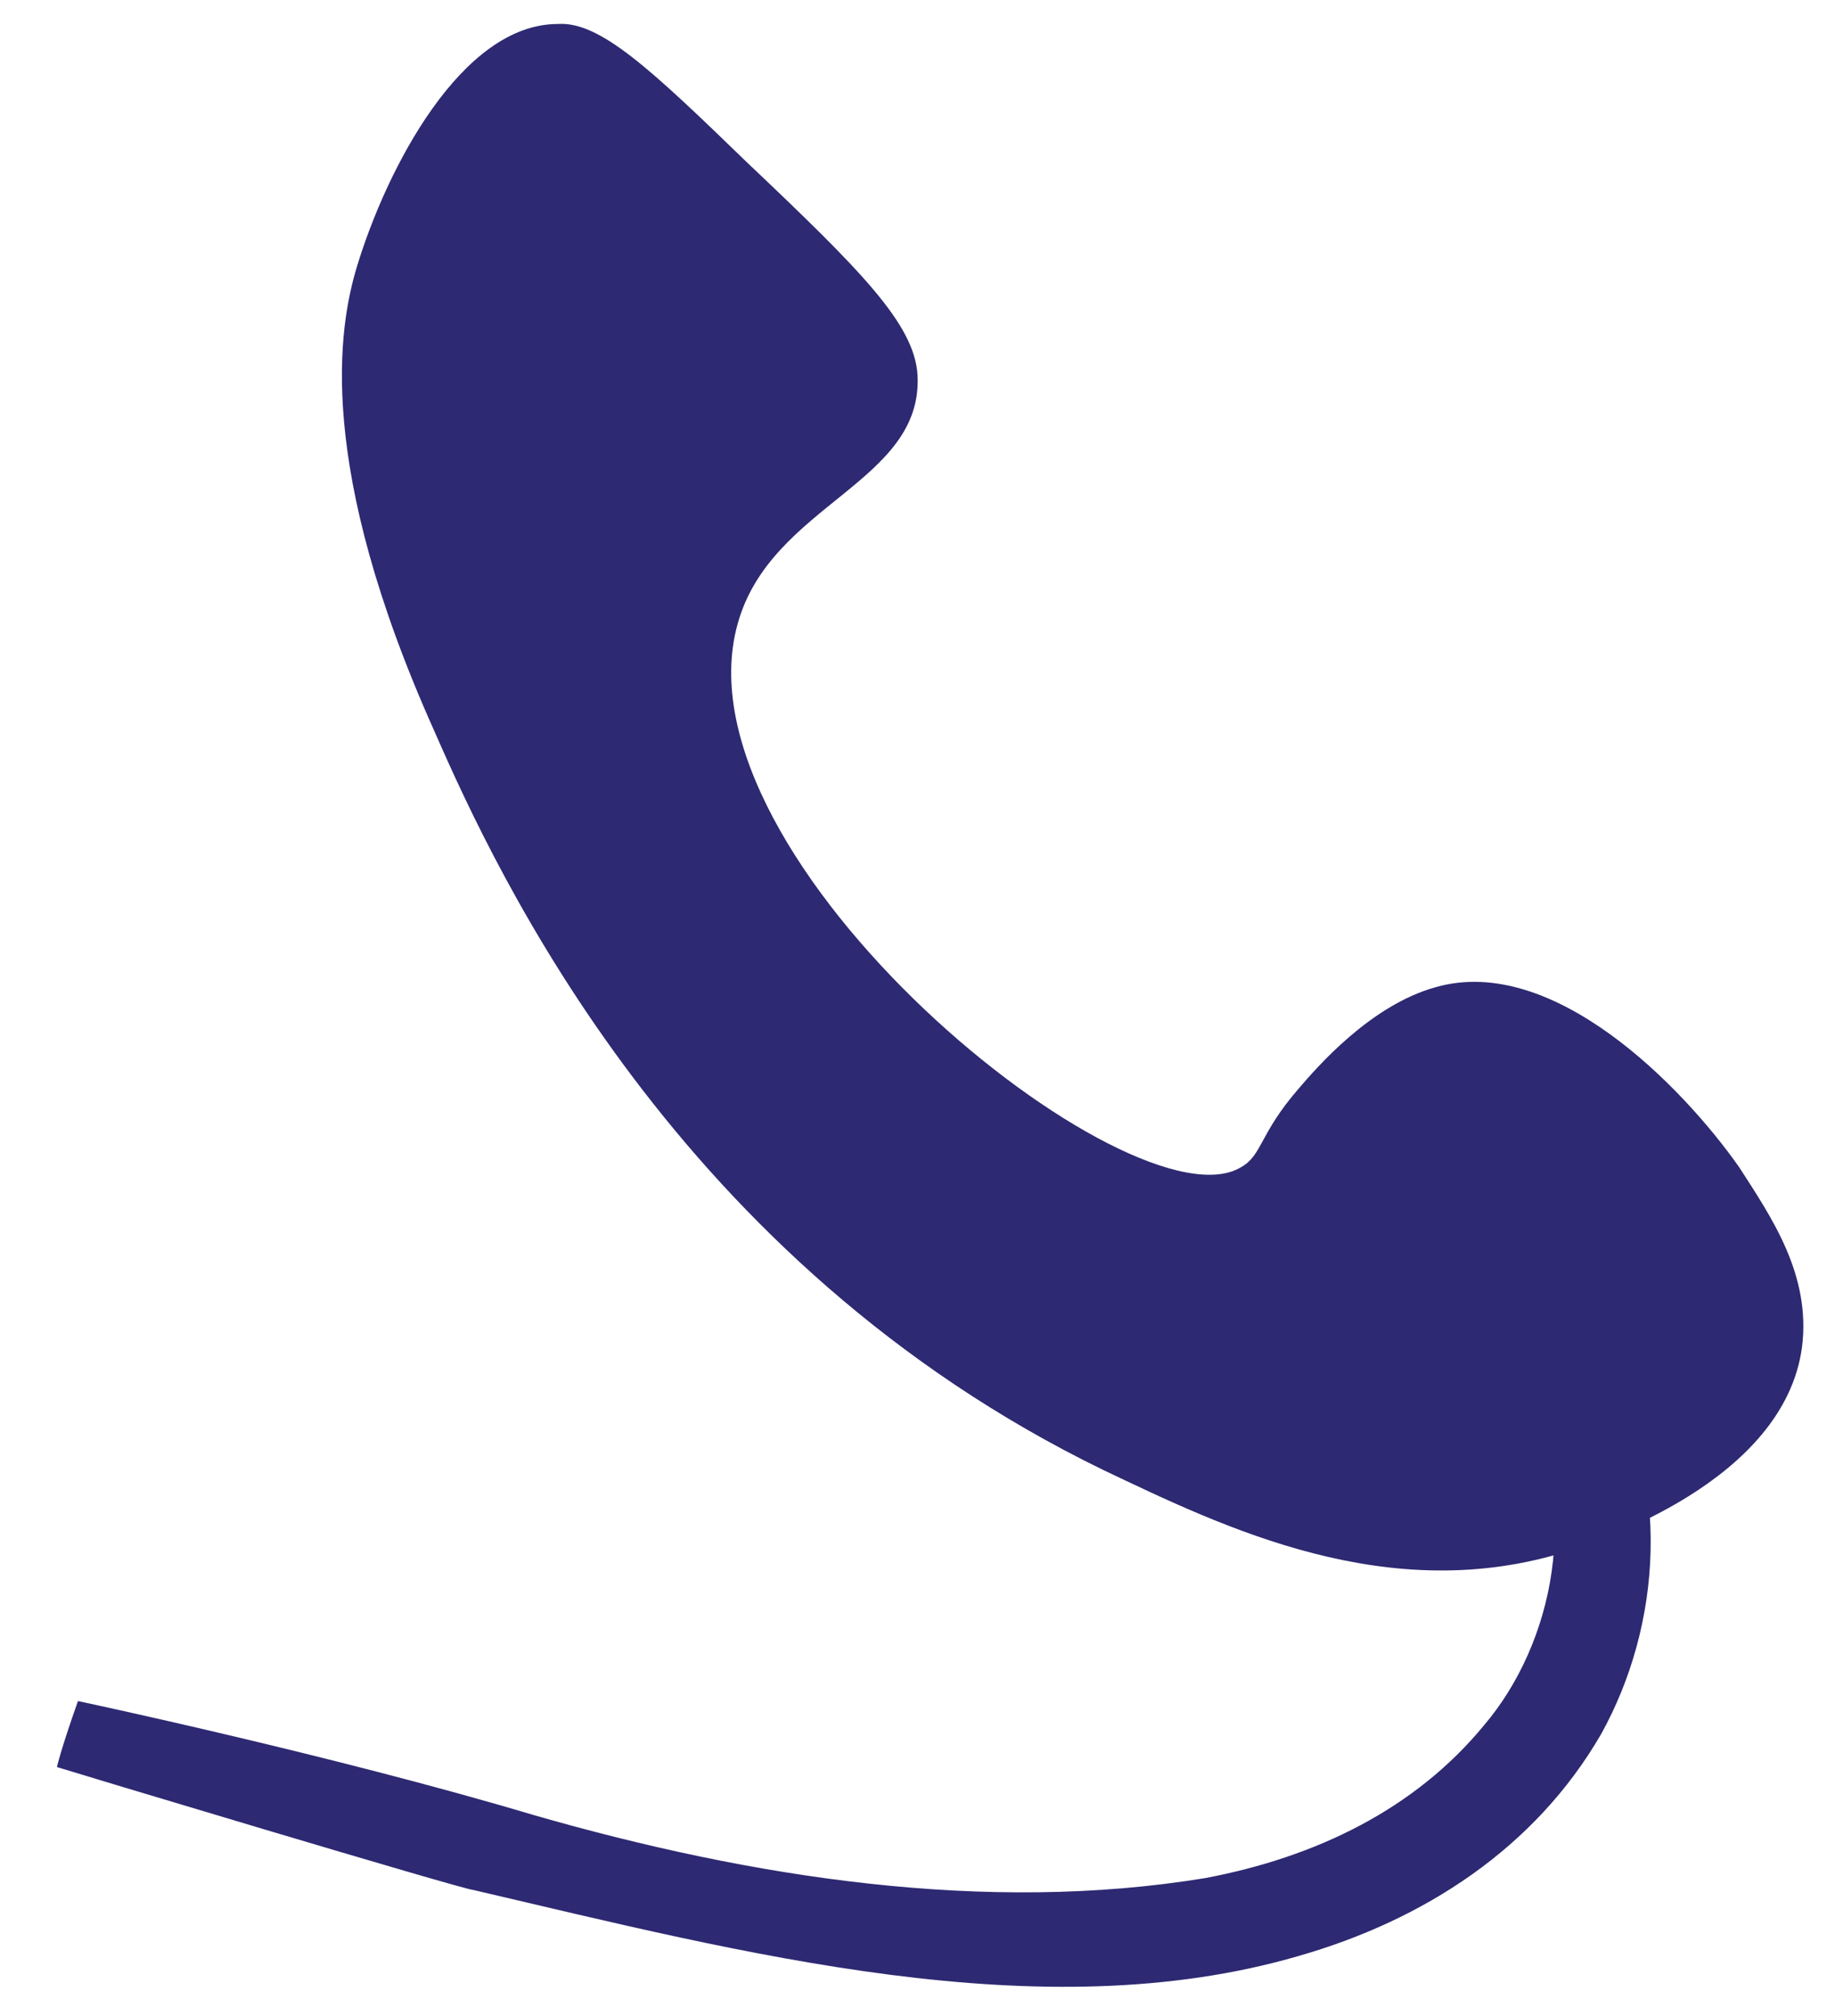 <?xml version="1.0" encoding="utf-8"?>
<!-- Generator: Adobe Illustrator 22.0.0, SVG Export Plug-In . SVG Version: 6.00 Build 0)  -->
<svg version="1.1" id="Capa_1" xmlns="http://www.w3.org/2000/svg" xmlns:xlink="http://www.w3.org/1999/xlink" x="0px" y="0px"
	 viewBox="0 0 61.2 67.2" style="enable-background:new 0 0 61.2 67.2;" xml:space="preserve">
<style type="text/css">
	.st0{fill:#2D2972;}
</style>
<g>
	<path class="st0" d="M1.9,58.9C2.2,59,15.5,63,15.8,63c9,2.1,18.9,4.7,27.5,2.2c4.2-1.2,7.9-3.6,10.1-7.4c2-3.6,2.4-8.5,0-12.6
		c-1.1-1.9-3.9-0.5-2.7,1.4c2.1,3.6,1.1,8.2-1.2,10.9c-2.3,2.8-5.6,4.4-9.3,5.1c-7.3,1.2-15.1,0-22.4-2.1c-6.7-2-15.2-3.8-15.2-3.8
		C2,58.4,1.9,58.9,1.9,58.9C4.4,59.9,1.9,58.9,1.9,58.9z"/>
</g>
<path class="st0" d="M11.9,8.9c-0.6,2-1.4,6.6,2.6,15.5c2.1,4.8,8.1,17.7,22.3,24.6c4,1.9,9.5,4.6,15.5,2.7c0.9-0.3,7.2-2.3,7.8-6.8
	c0.3-2.4-1-4.3-2.1-6c-1.9-2.7-6.2-7.1-10.1-6c-2.2,0.6-4,2.7-4.6,3.4c-1.3,1.5-1.2,2.2-1.9,2.6c-3.6,2.2-19-10.2-16.8-18.1
	c1.1-4,6.2-4.7,6-8.3c-0.1-1.7-1.9-3.5-5.7-7.1c-3.2-3.1-4.9-4.7-6.3-4.6C15.4,0.8,12.9,5.6,11.9,8.9z"/>
<g>
</g>
<g>
</g>
<g>
</g>
<g>
</g>
<g>
</g>
<g>
</g>
</svg>
